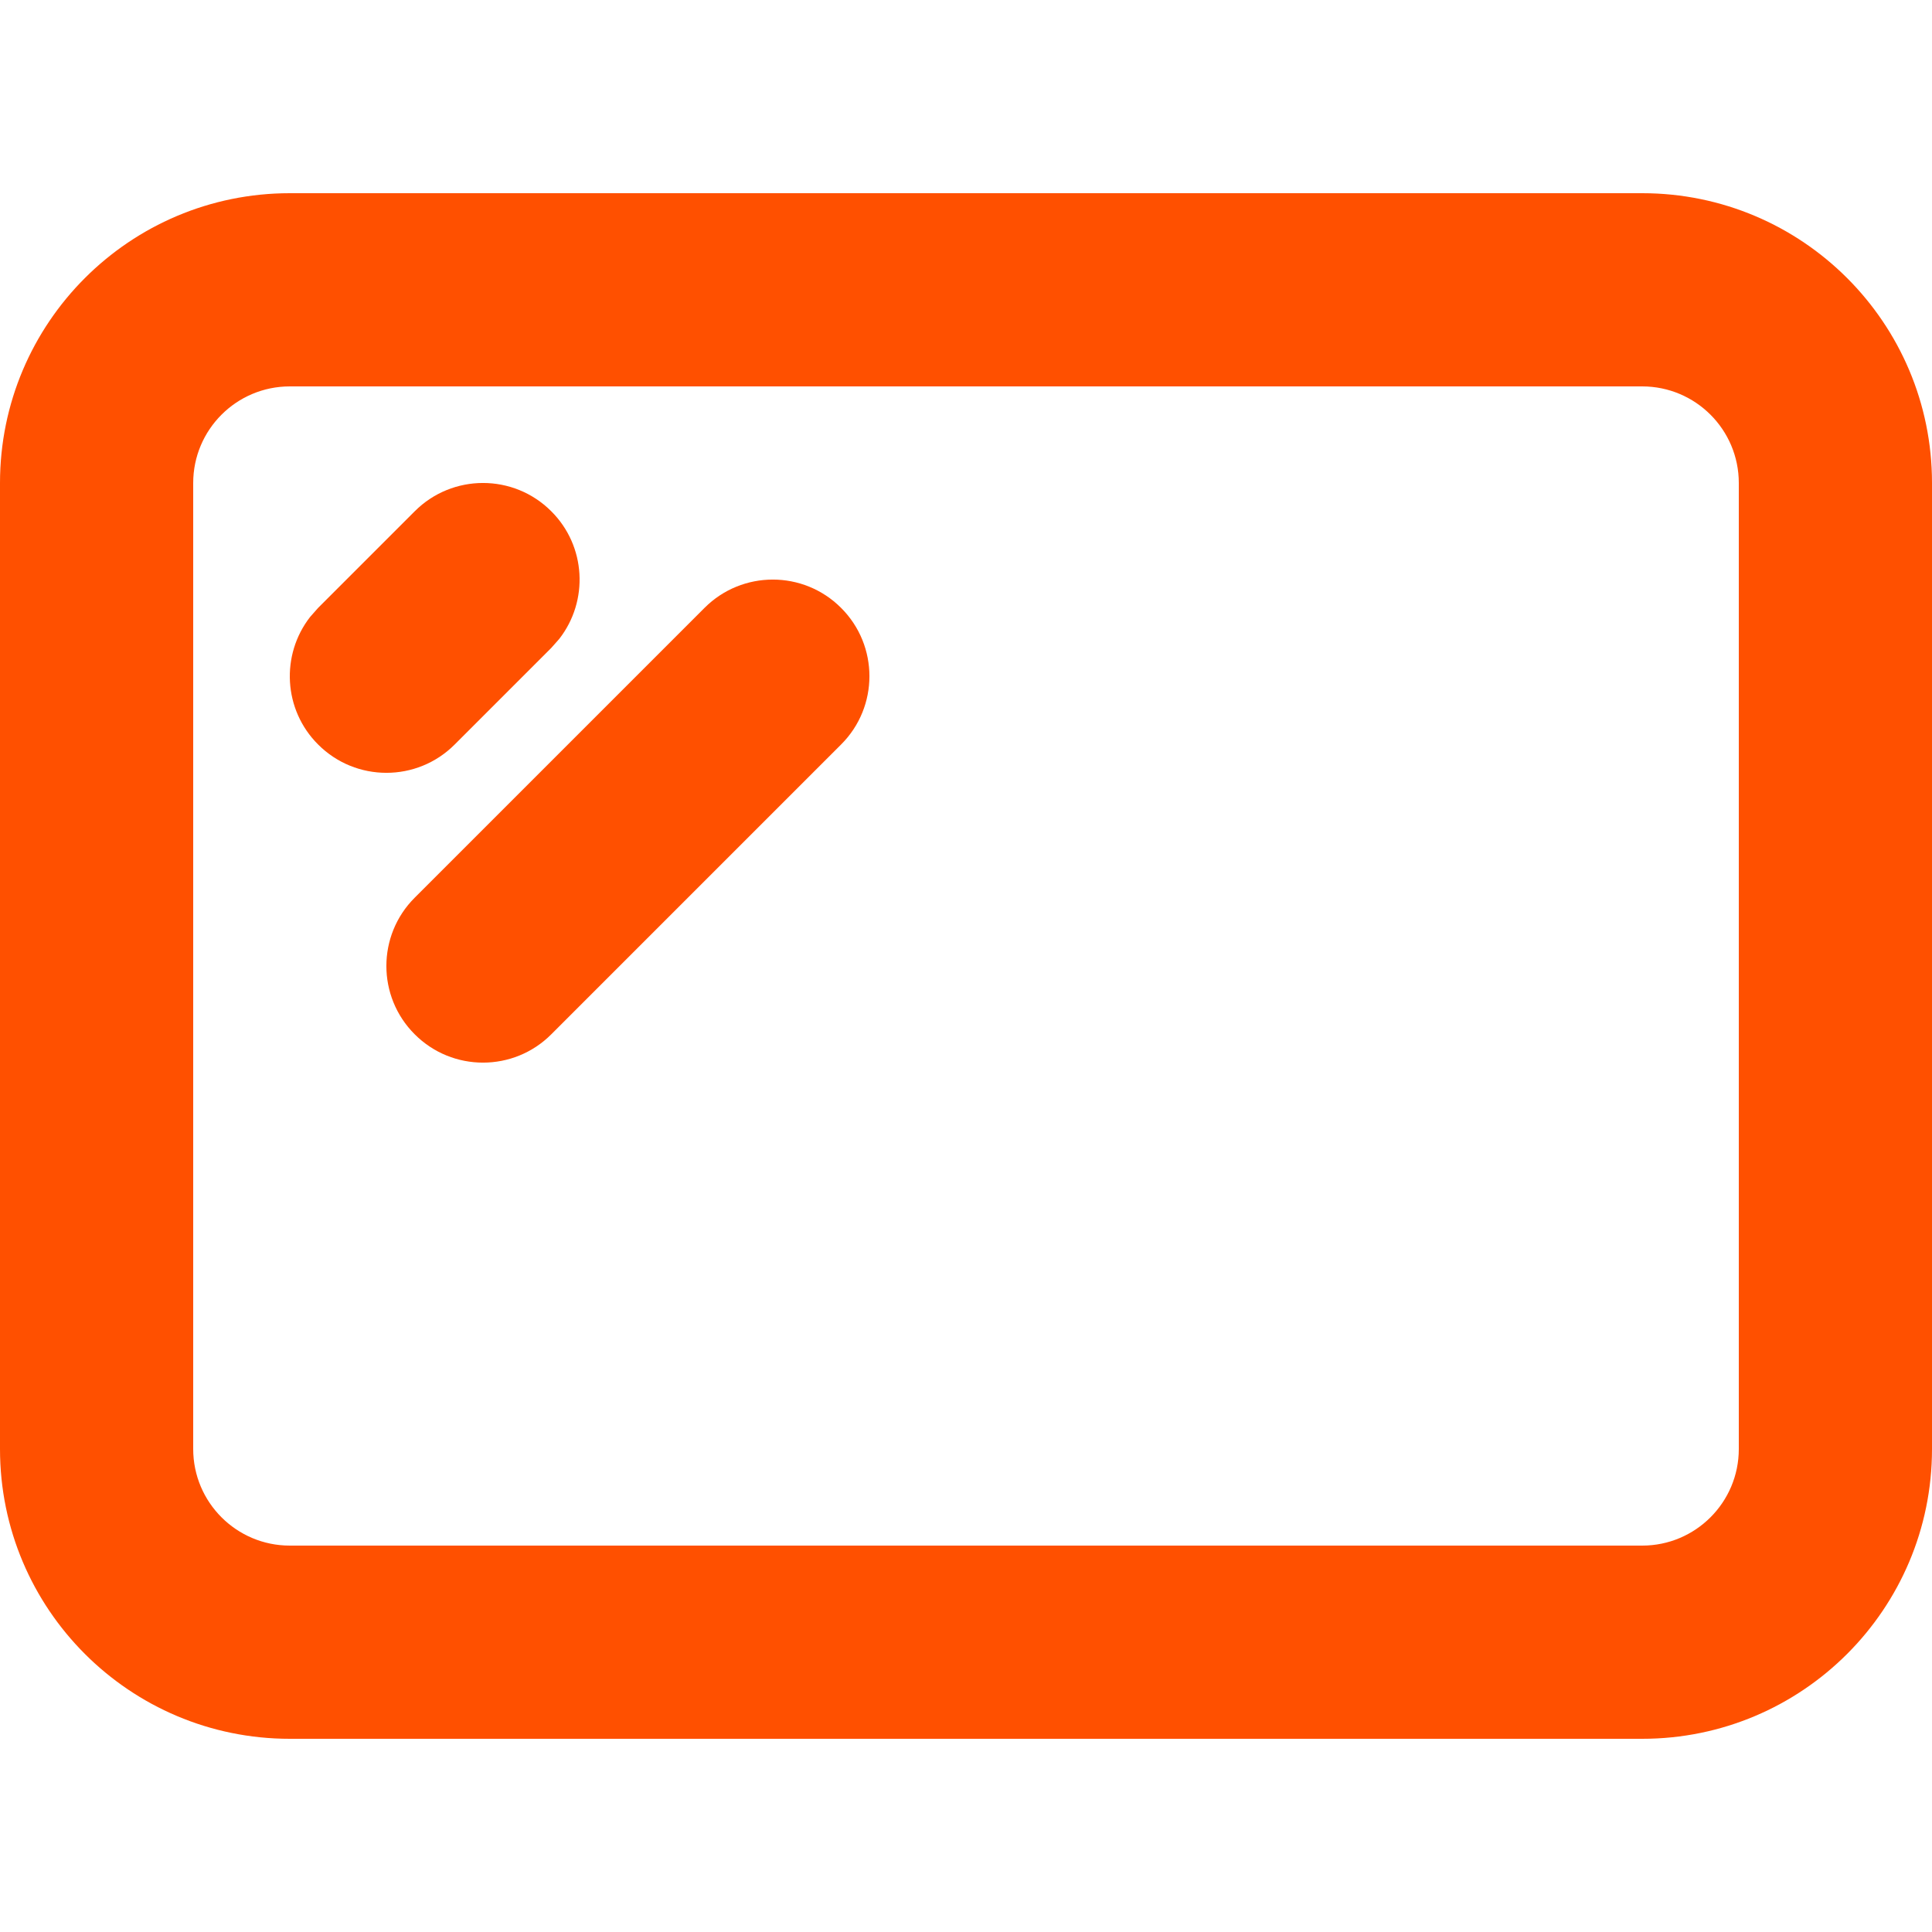 <?xml version="1.0" encoding="UTF-8"?> <svg xmlns="http://www.w3.org/2000/svg" width="20" height="20" viewBox="0 0 20 20" fill="none"> <g clip-path="url(#clip0_193_829)"> <path d="M17 2C18.657 2 20 3.343 20 5V15C20 16.657 18.657 18 17 18H3C1.343 18 0 16.657 0 15L0 5C0 3.343 1.343 2 3 2L17 2ZM17 4H3C2.448 4 2 4.448 2 5L2 15C2 15.552 2.448 16 3 16H17C17.552 16 18 15.552 18 15V5C18 4.448 17.552 4 17 4ZM8.707 6.293C9.098 6.683 9.098 7.317 8.707 7.707L5.707 10.707C5.317 11.098 4.683 11.098 4.293 10.707C3.902 10.317 3.902 9.683 4.293 9.293L7.293 6.293C7.683 5.902 8.317 5.902 8.707 6.293ZM4.293 5.293C4.683 4.902 5.317 4.902 5.707 5.293C6.068 5.653 6.095 6.221 5.79 6.613L5.707 6.707L4.707 7.707C4.317 8.098 3.683 8.098 3.293 7.707C2.932 7.347 2.905 6.779 3.21 6.387L3.293 6.293L4.293 5.293Z" fill="#FF5000"></path> </g> <defs> <clipPath id="clip0_193_829"> <rect width="20" height="20" fill="white"></rect> </clipPath> </defs> </svg> 